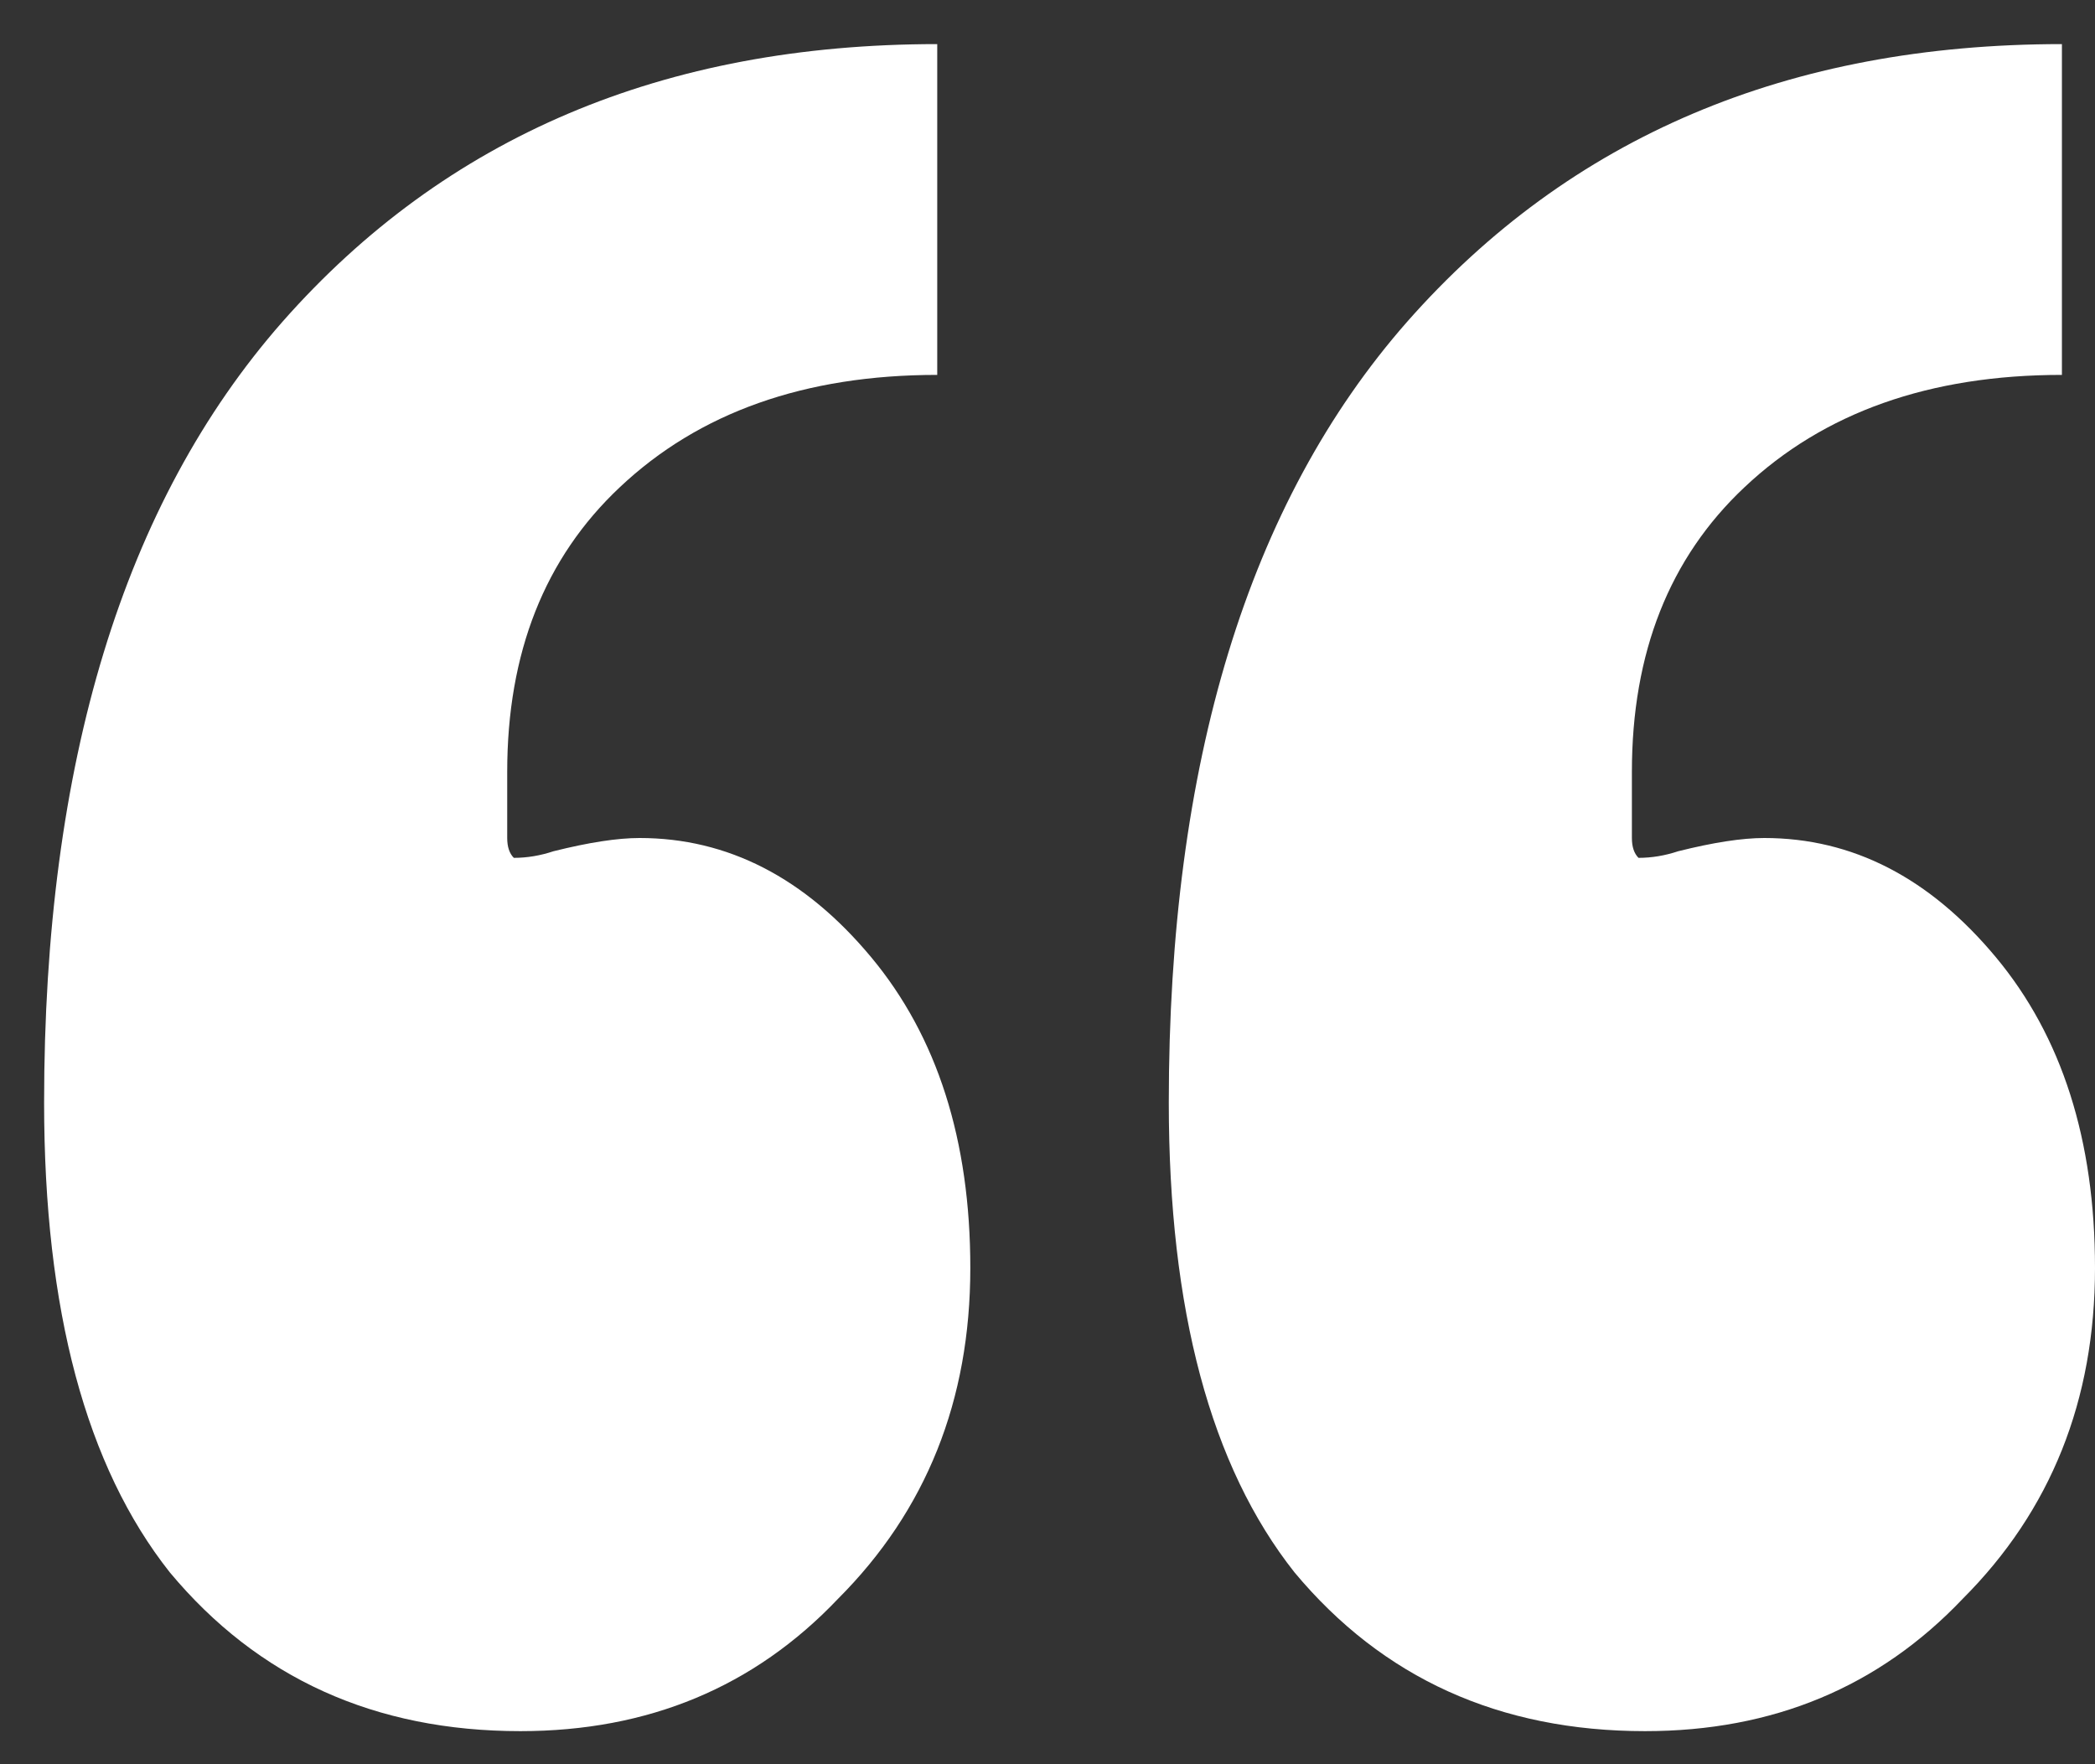 <?xml version="1.0" encoding="UTF-8"?> <svg xmlns="http://www.w3.org/2000/svg" width="19" height="16" viewBox="0 0 19 16" fill="none"><rect x="0" y="0" width="19" height="16" fill="#333333" stroke="none"/> <path d="M10.6 10C10.6 6.92 11.32 4.56 12.76 2.92C14.24 1.24 16.22 0.4 18.7 0.4V3.4C17.5 3.4 16.54 3.74 15.82 4.42C15.14 5.06 14.8 5.92 14.8 7V7.6C14.8 7.68 14.82 7.74 14.86 7.78C14.98 7.78 15.1 7.76 15.22 7.72C15.54 7.64 15.8 7.6 16 7.6C16.8 7.6 17.5 7.96 18.1 8.68C18.7 9.4 19 10.34 19 11.5C19 12.7 18.6 13.7 17.8 14.5C17.04 15.3 16.08 15.7 14.92 15.7C13.6 15.7 12.54 15.22 11.74 14.26C10.98 13.3 10.6 11.88 10.6 10ZM0.4 10C0.4 6.92 1.12 4.56 2.56 2.92C4.04 1.24 6.02 0.4 8.5 0.4V3.4C7.3 3.4 6.34 3.74 5.62 4.42C4.94 5.06 4.6 5.92 4.6 7V7.6C4.6 7.68 4.62 7.74 4.66 7.78C4.78 7.78 4.9 7.76 5.02 7.72C5.34 7.64 5.6 7.6 5.8 7.6C6.6 7.6 7.3 7.96 7.9 8.68C8.5 9.4 8.8 10.34 8.8 11.5C8.8 12.7 8.4 13.7 7.6 14.5C6.84 15.3 5.88 15.7 4.72 15.7C3.4 15.7 2.34 15.22 1.54 14.26C0.78 13.3 0.4 11.88 0.4 10Z" fill="white"></path> </svg> 